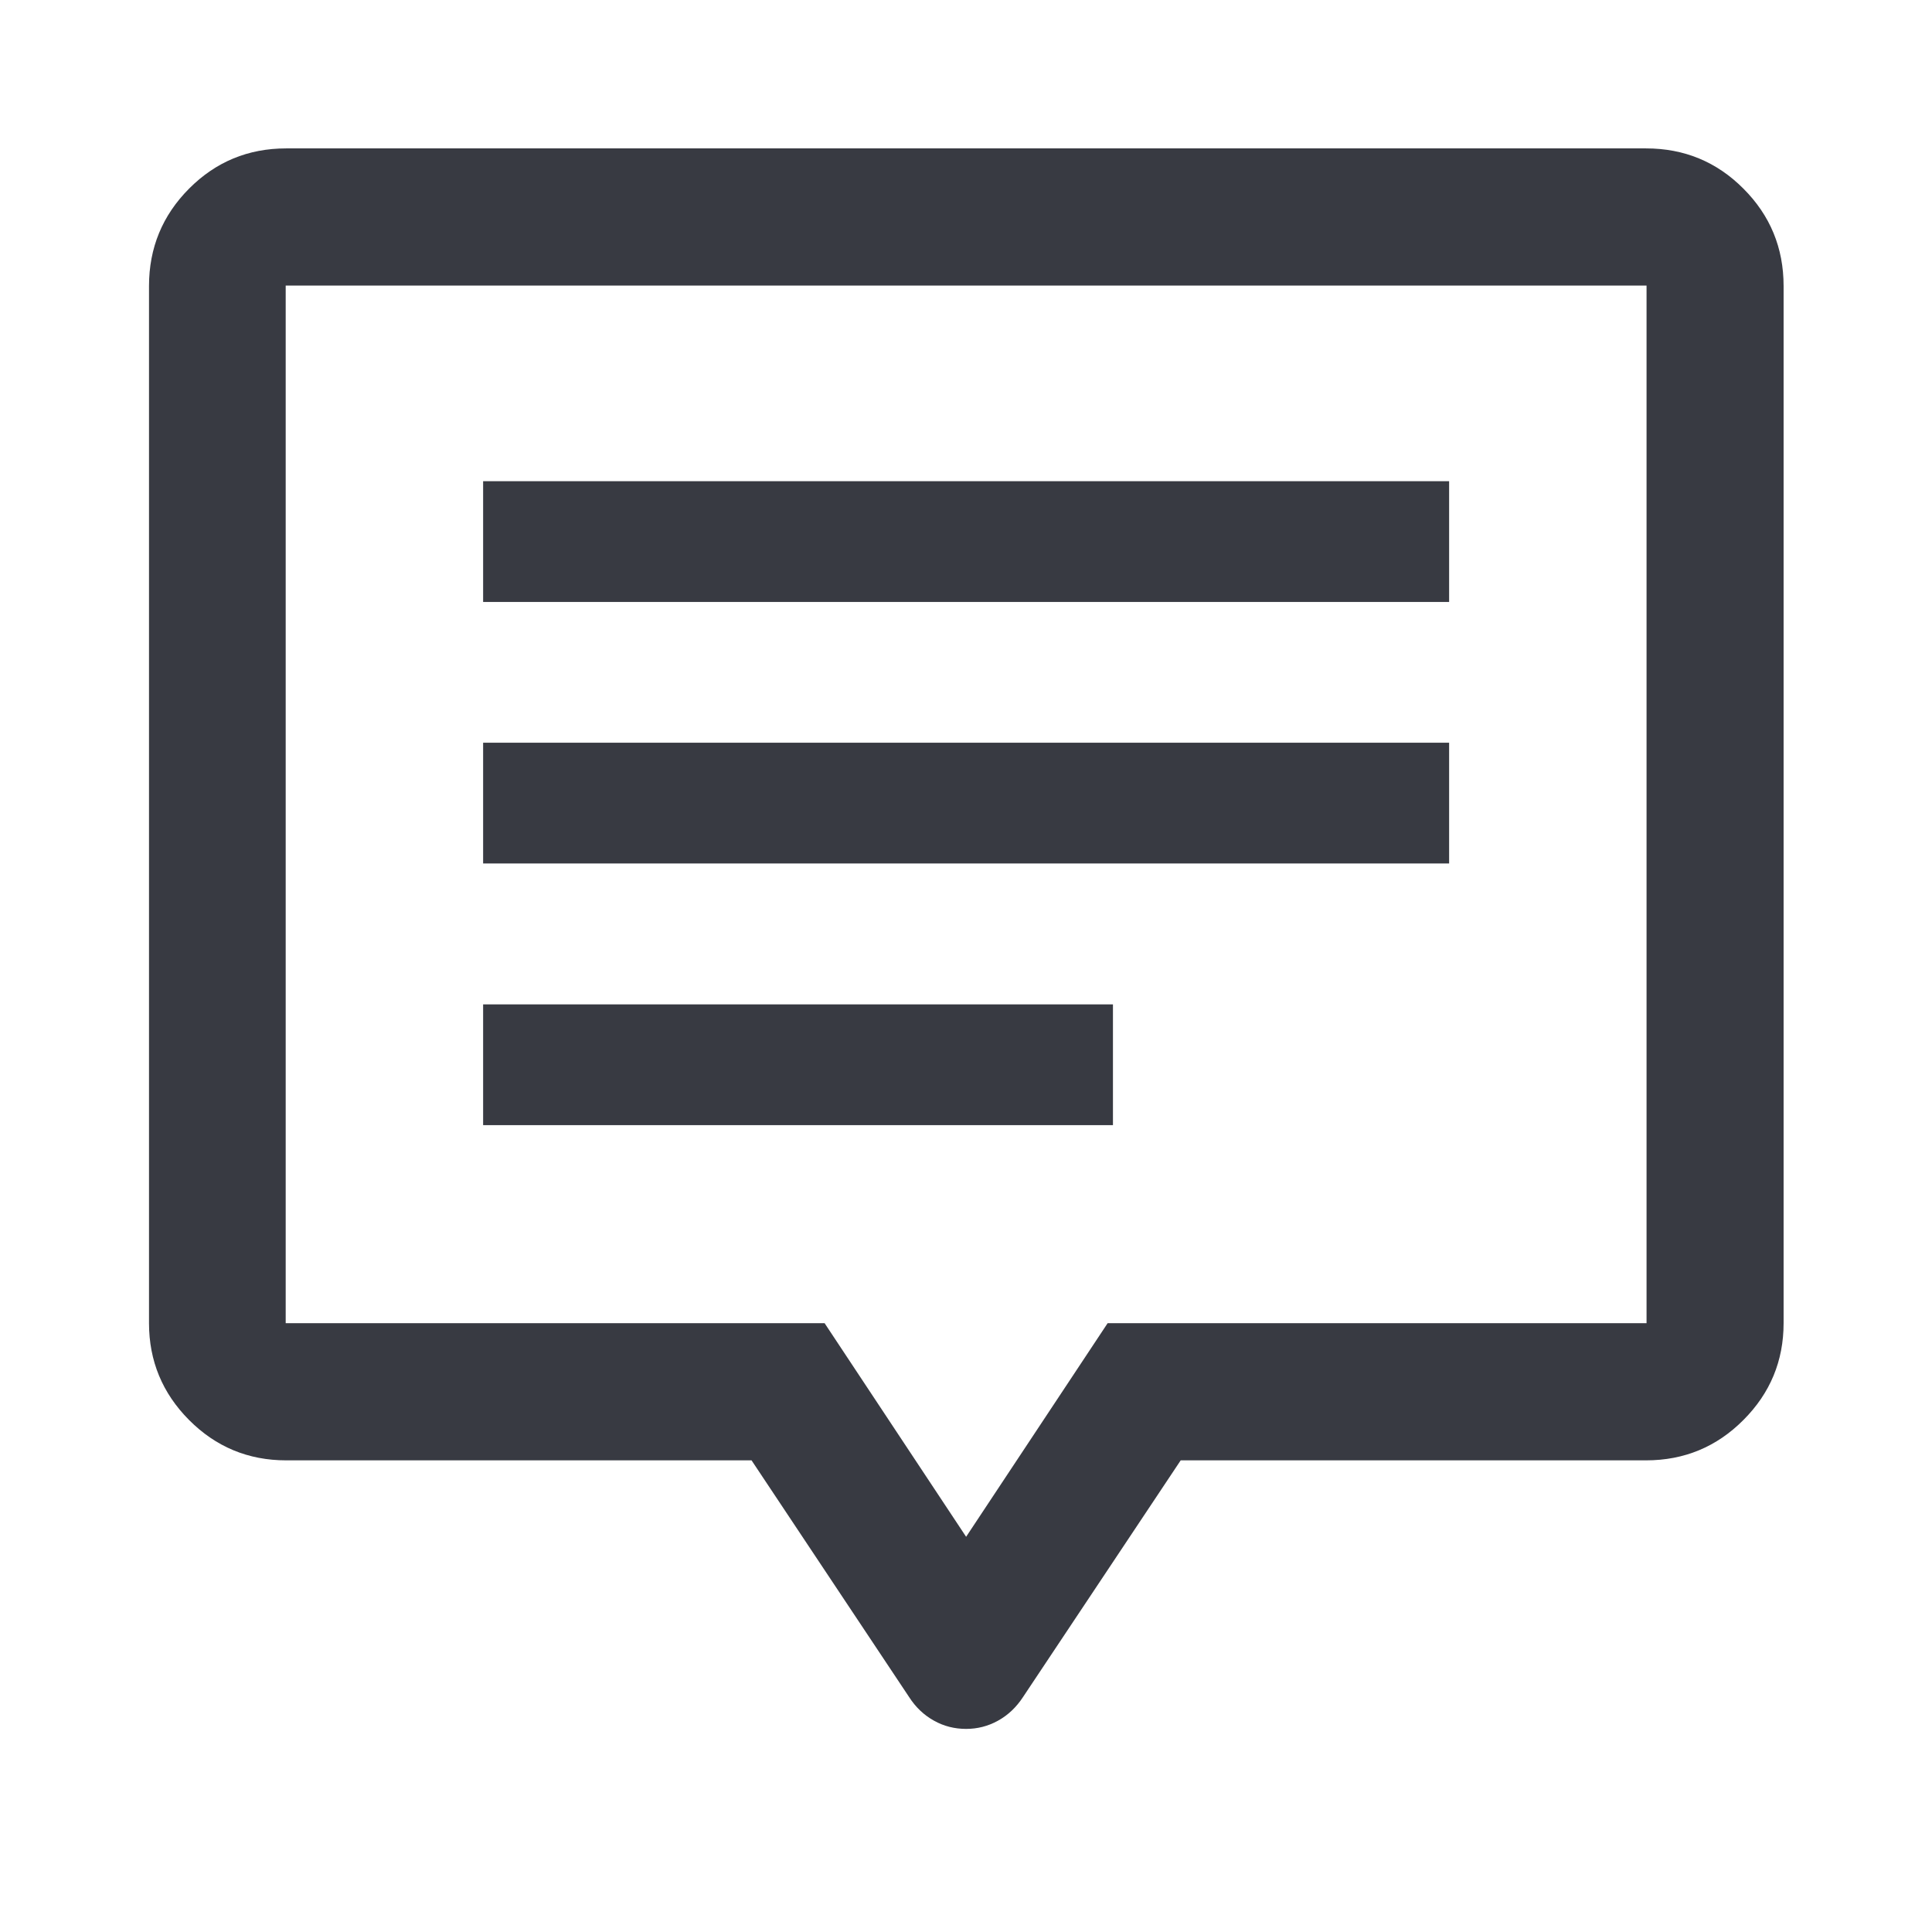 <svg width="16" height="16" viewBox="0 0 16 16" fill="none" xmlns="http://www.w3.org/2000/svg">
<path d="M4.001 9.318H9.217V8.318H4.001V9.318ZM4.001 7.151H12.001V6.151H4.001V7.151ZM4.001 4.985H12.001V3.985H4.001V4.985ZM2.37 12.094C2.055 12.094 1.787 11.982 1.566 11.76C1.345 11.538 1.234 11.27 1.234 10.958V2.369C1.234 2.053 1.345 1.784 1.566 1.562C1.787 1.34 2.055 1.229 2.37 1.229H13.632C13.948 1.229 14.217 1.34 14.438 1.562C14.66 1.784 14.771 2.053 14.771 2.369V10.958C14.771 11.27 14.66 11.538 14.438 11.76C14.217 11.982 13.948 12.094 13.632 12.094H9.778L8.473 14.053C8.417 14.139 8.348 14.204 8.265 14.25C8.182 14.296 8.094 14.318 8.001 14.318C7.906 14.318 7.817 14.296 7.735 14.25C7.652 14.204 7.583 14.139 7.528 14.053L6.224 12.094H2.37ZM8.001 12.727L9.173 10.958H13.636V2.365H2.366V10.958H6.829L8.001 12.727Z" fill="#383A42"/>
</svg>
